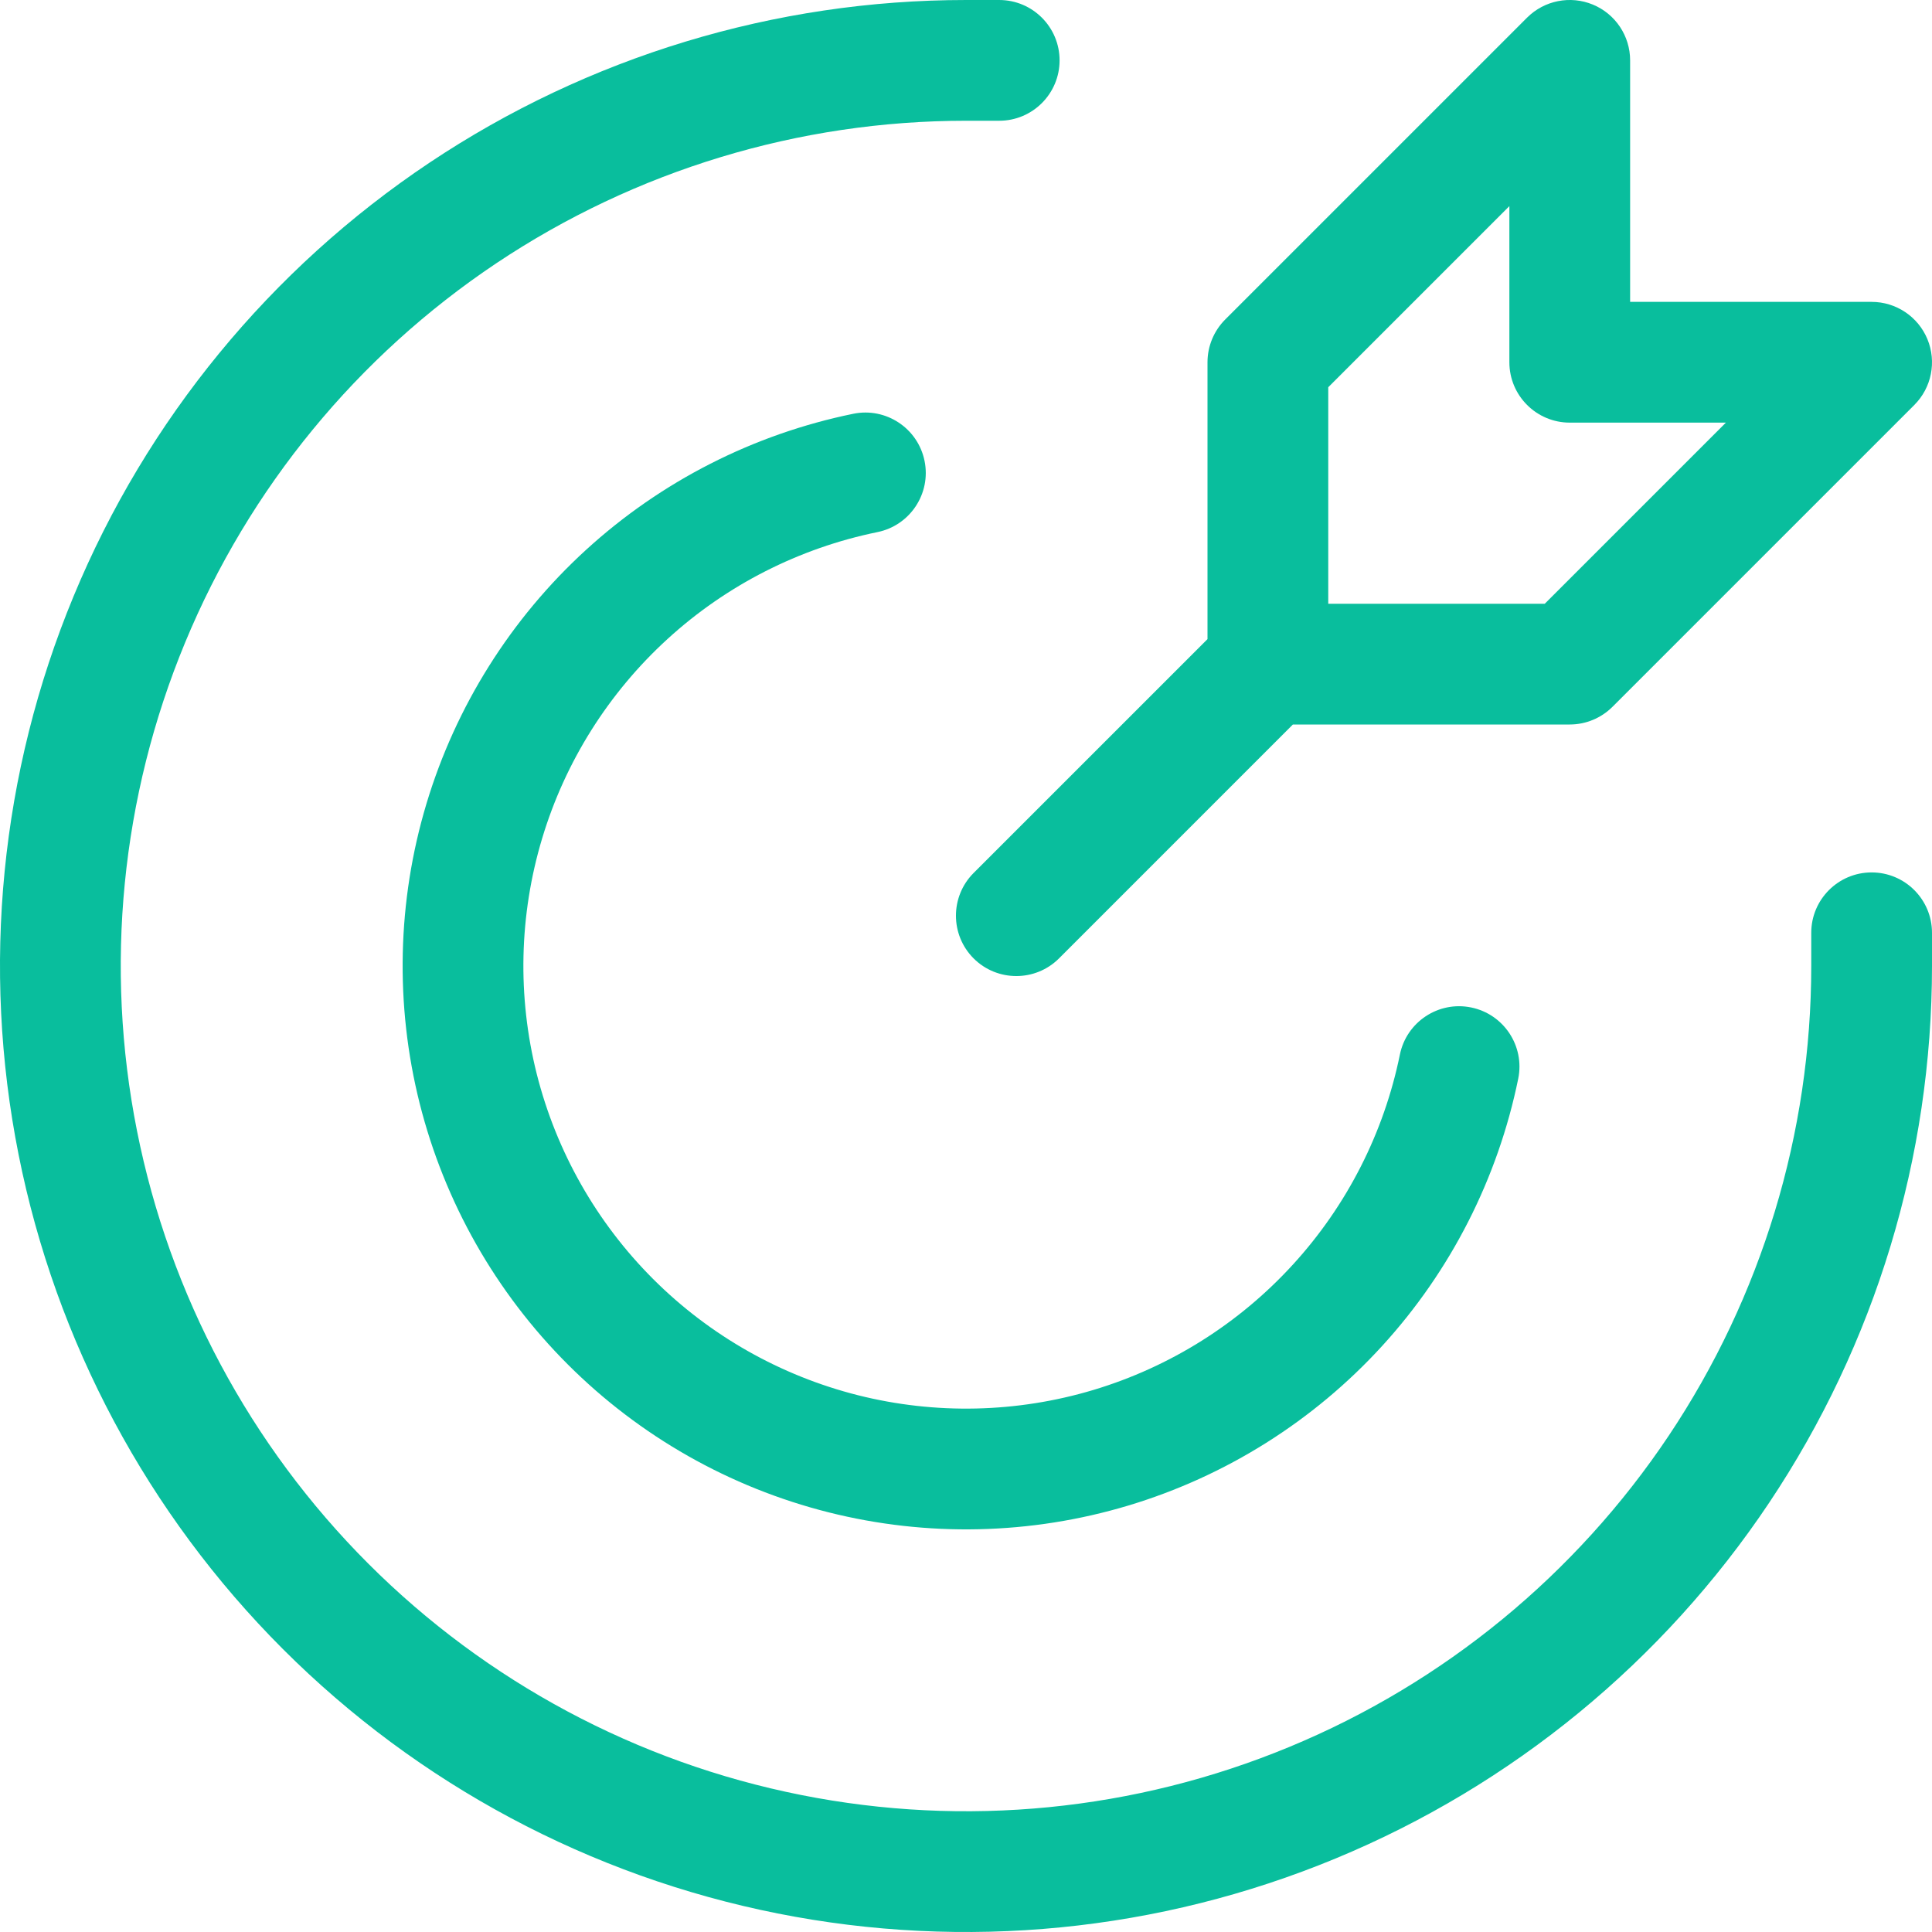 <?xml version="1.0" encoding="utf-8"?>
<svg xmlns="http://www.w3.org/2000/svg" fill="none" height="100%" overflow="visible" preserveAspectRatio="none" style="display: block;" viewBox="0 0 48 48" width="100%">
<g id="Vector">
<path clip-rule="evenodd" d="M39.574 0.114C40.135 0.346 40.5 0.893 40.5 1.5V7.5H46.5C47.107 7.5 47.654 7.866 47.886 8.426C48.118 8.987 47.99 9.632 47.561 10.061L40.061 17.561C39.779 17.842 39.398 18 39 18H32.121L26.311 23.811C25.725 24.396 24.775 24.396 24.189 23.811C23.604 23.225 23.604 22.275 24.189 21.689L30 15.879V9C30 8.602 30.158 8.221 30.439 7.939L37.939 0.439C38.368 0.01 39.014 -0.118 39.574 0.114ZM33 15H38.379L42.879 10.5H39C38.172 10.5 37.5 9.828 37.5 9V5.121L33 9.621V15Z" fill="#09BE9D" fill-rule="evenodd"/>
<path clip-rule="evenodd" d="M10.666 4.045C14.613 1.408 19.253 4.38712e-05 24 4.38712e-05H24.825C25.653 4.38712e-05 26.325 0.672 26.325 1.5C26.325 2.328 25.653 3 24.825 3H24C19.847 3 15.787 4.232 12.333 6.539C8.88 8.847 6.188 12.126 4.599 15.964C3.009 19.801 2.593 24.023 3.404 28.097C4.214 32.17 6.214 35.912 9.151 38.849C12.088 41.786 15.829 43.786 19.903 44.596C23.977 45.407 28.199 44.991 32.036 43.401C35.874 41.812 39.153 39.12 41.461 35.667C43.768 32.214 45 28.154 45 24V23.175C45 22.347 45.672 21.675 46.5 21.675C47.328 21.675 48 22.347 48 23.175V24C48 28.747 46.592 33.387 43.955 37.334C41.318 41.281 37.57 44.357 33.184 46.173C28.799 47.99 23.973 48.465 19.318 47.539C14.662 46.613 10.386 44.327 7.029 40.971C3.673 37.614 1.387 33.338 0.461 28.682C-0.465 24.027 0.01 19.201 1.827 14.816C3.643 10.43 6.72 6.682 10.666 4.045Z" fill="#09BE9D" fill-rule="evenodd"/>
<path clip-rule="evenodd" d="M22.97 11.45C23.136 12.261 22.612 13.054 21.8 13.22C19.854 13.618 18.051 14.535 16.584 15.876C15.117 17.216 14.04 18.928 13.469 20.831C12.897 22.735 12.851 24.757 13.336 26.684C13.822 28.61 14.82 30.37 16.225 31.775C17.63 33.18 19.39 34.178 21.316 34.664C23.243 35.149 25.266 35.103 27.169 34.532C29.072 33.96 30.784 32.883 32.124 31.416C33.465 29.949 34.383 28.146 34.78 26.2C34.946 25.388 35.739 24.864 36.55 25.03C37.362 25.196 37.886 25.989 37.72 26.8C37.213 29.278 36.045 31.573 34.339 33.44C32.633 35.307 30.454 36.677 28.032 37.405C25.61 38.132 23.036 38.191 20.584 37.573C18.131 36.955 15.892 35.685 14.104 33.896C12.316 32.108 11.045 29.869 10.427 27.416C9.81 24.964 9.868 22.39 10.595 19.968C11.323 17.546 12.693 15.367 14.56 13.661C16.428 11.955 18.722 10.787 21.2 10.28C22.011 10.114 22.804 10.638 22.97 11.45Z" fill="#09BE9D" fill-rule="evenodd"/>
</g>
</svg>